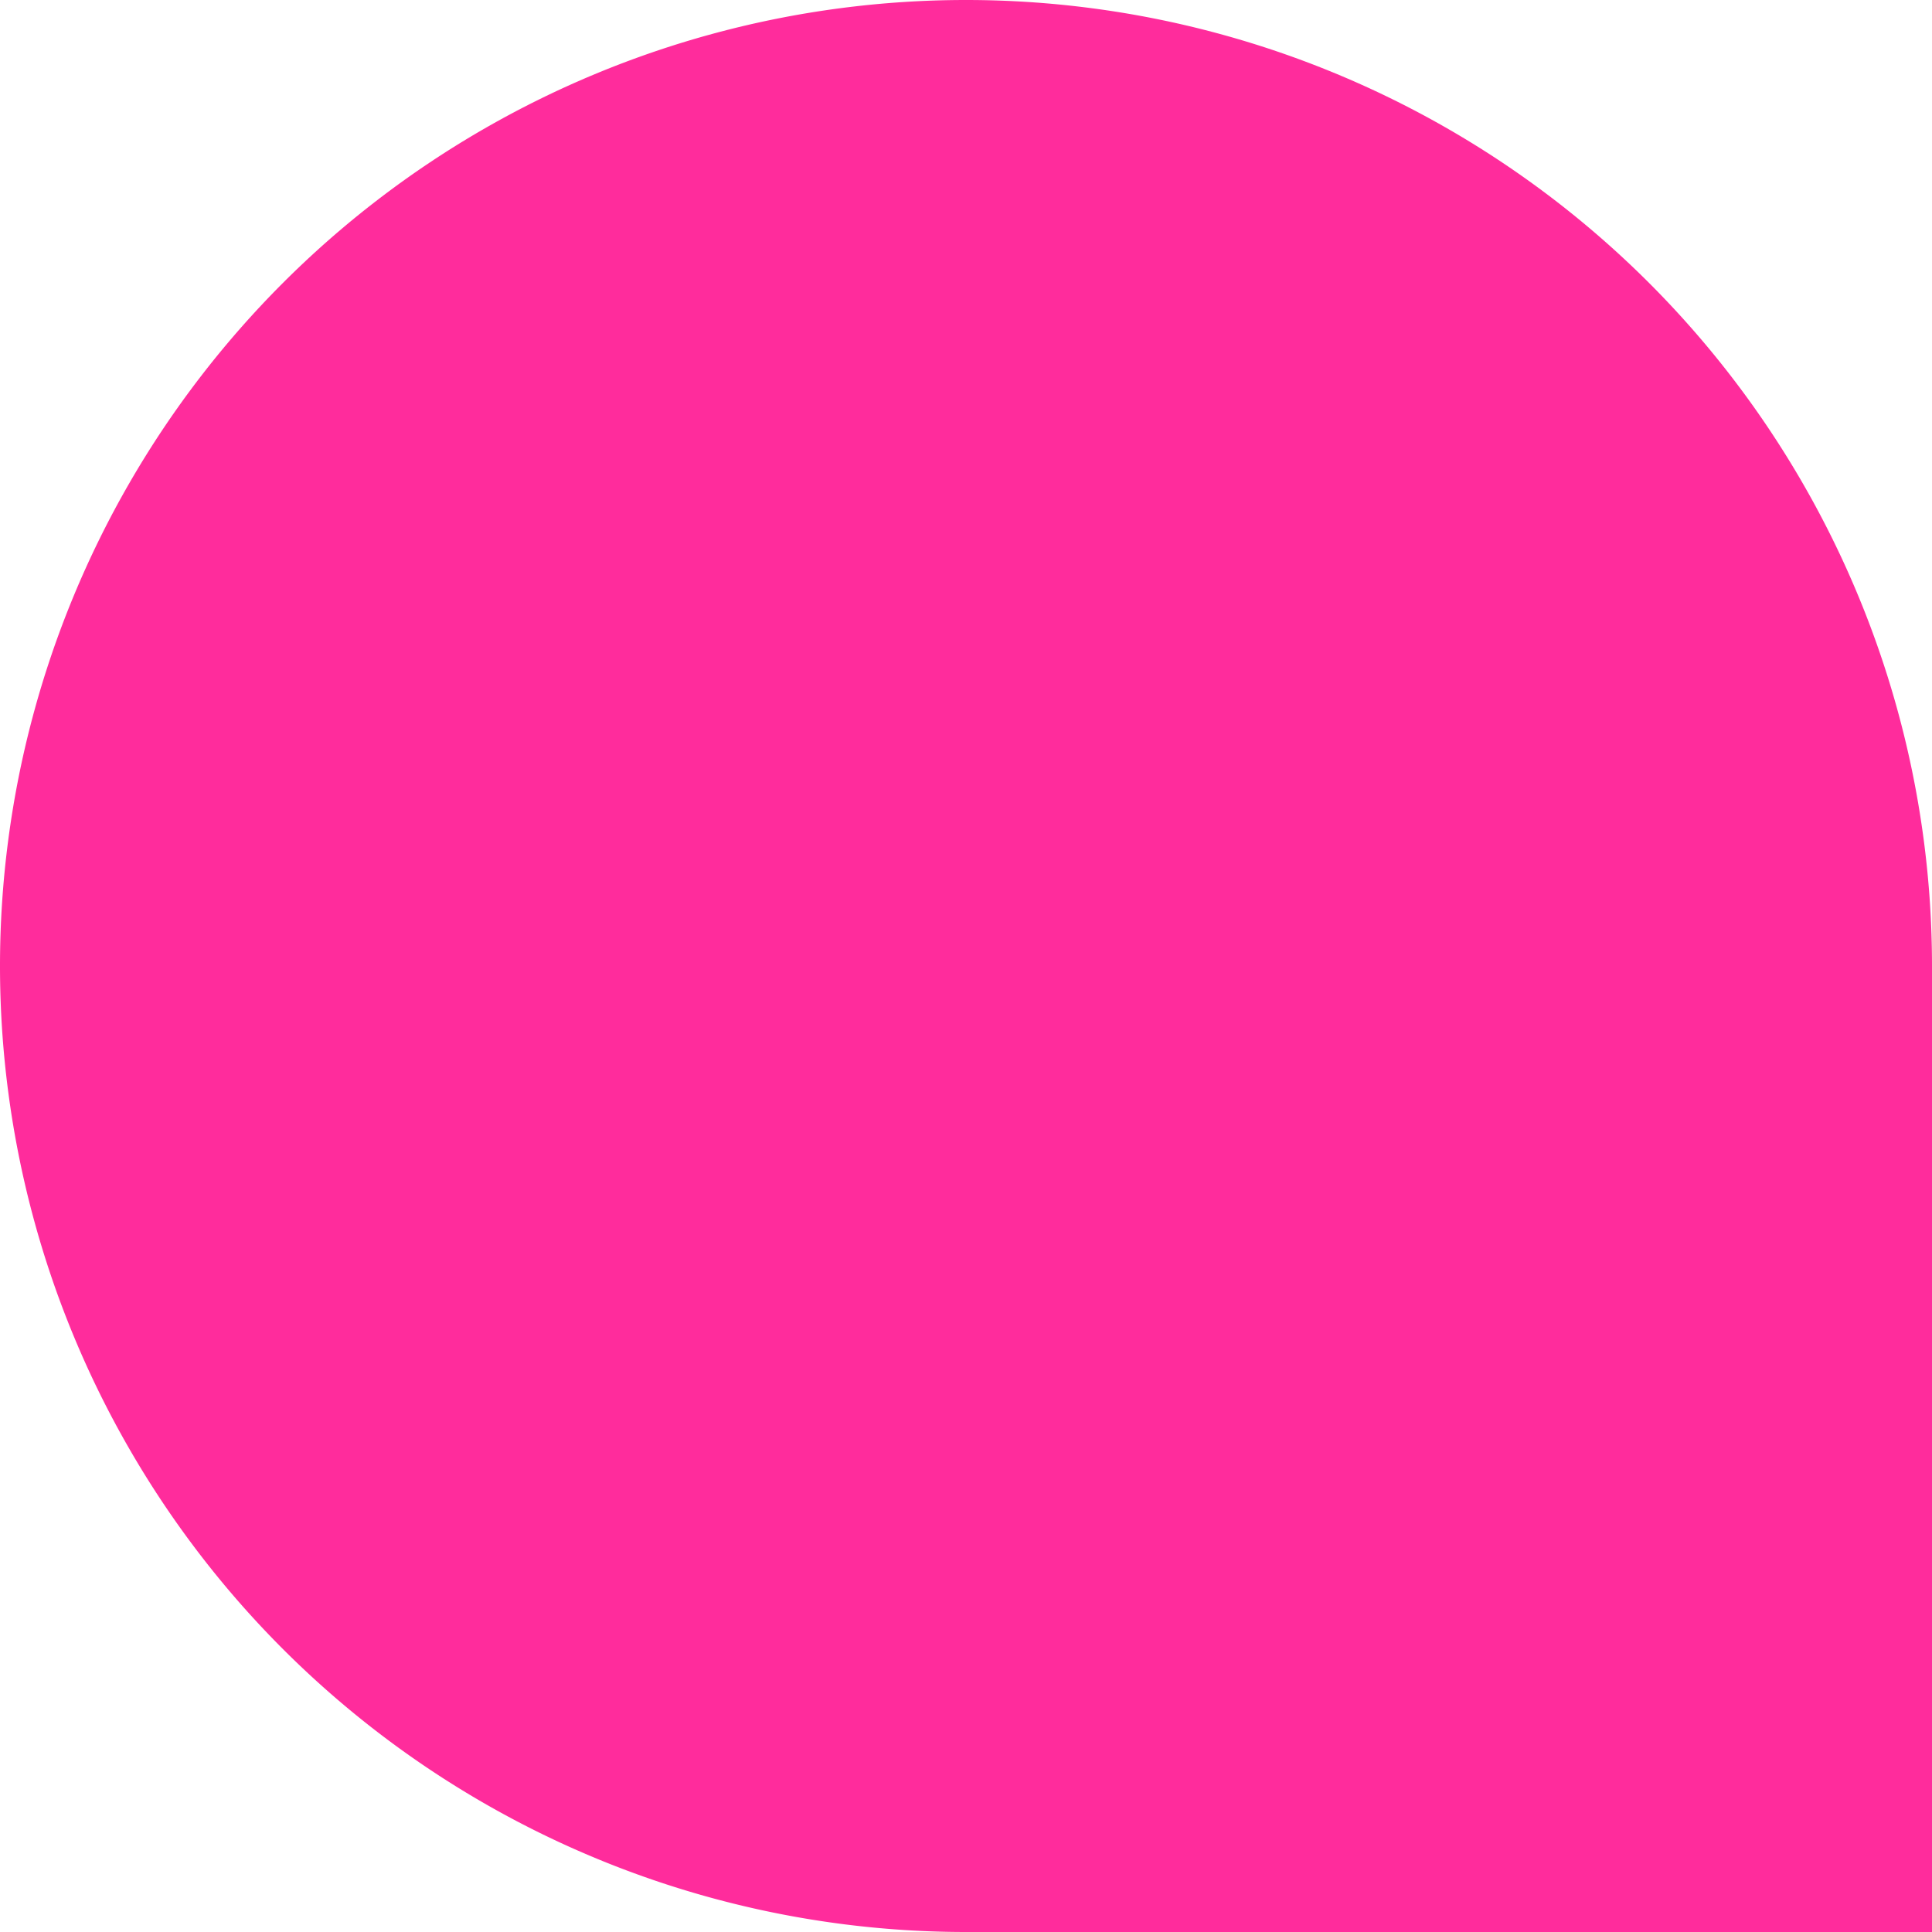 <svg xmlns="http://www.w3.org/2000/svg" width="200" height="200" viewBox="0 0 200 200">
  <path id="Color-4" d="M100,0h0A100,100,0,0,1,200,100V200H100A100,100,0,0,1,0,100H0A100,100,0,0,1,100,0Z" fill="#ff2c9c"/>
</svg>
